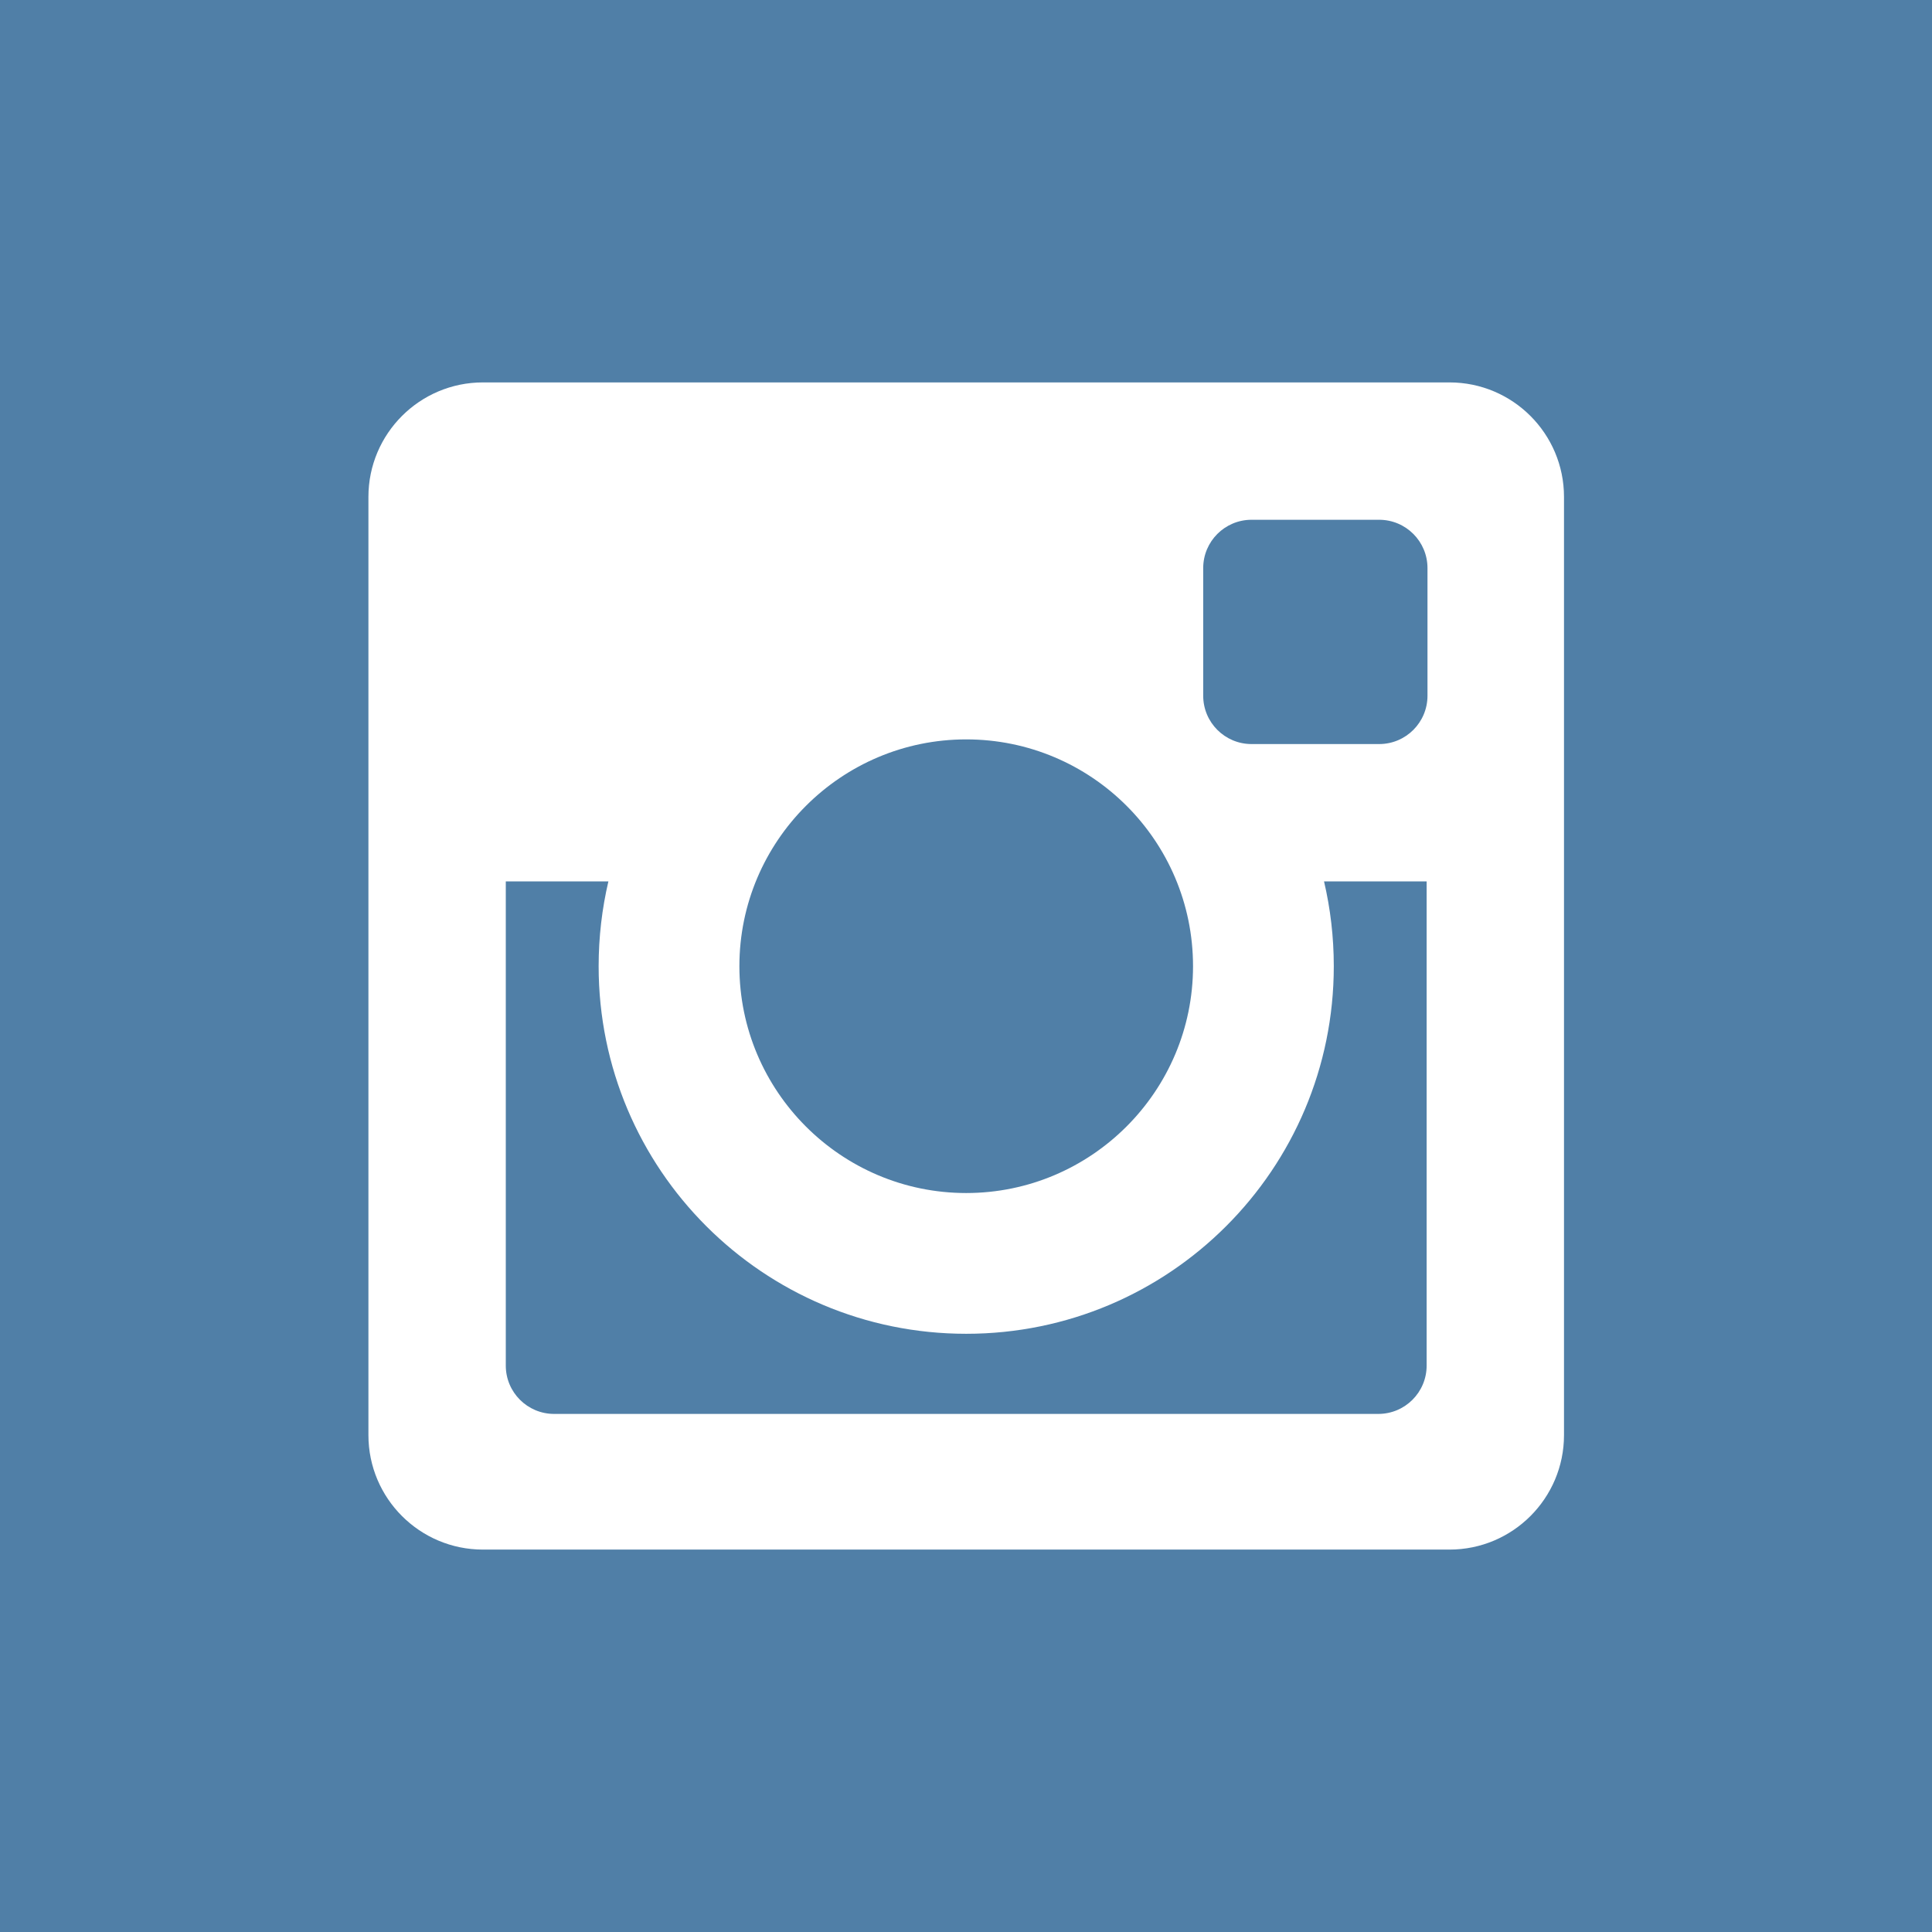 <svg xmlns="http://www.w3.org/2000/svg" viewBox="0 0 455.7 455.7"><rect width="455.7" height="455.7" fill="#507FA7"/><path d="M368.9 117.2v221.3c0 14.9-12.1 27-27 27H113.9c-14.9 0-27-12.1-27-27V117.2c0-14.9 12.1-27 27-27h228C356.8 90.2 368.9 102.3 368.9 117.2zM336.7 164.1V134c0-6.3-5.1-11.4-11.4-11.4h-30.1c-6.3 0-11.4 5.1-11.4 11.4v30.1c0 6.3 5.1 11.4 11.4 11.4h30.1C331.6 175.5 336.7 170.4 336.7 164.1zM336.5 322.1V207.9h-24.2c1.5 6.4 2.3 13.1 2.3 20 0 47.9-38.8 86.7-86.7 86.7s-86.7-38.8-86.7-86.7c0-6.9 0.8-13.6 2.3-20h-24.2v114.2c0 6.3 5.1 11.4 11.4 11.4h194.4C331.4 333.5 336.5 328.4 336.5 322.1zM281.4 227.9c0-29.6-24-53.5-53.5-53.5s-53.5 24-53.5 53.5 24 53.5 53.5 53.5S281.4 257.4 281.4 227.9z" fill="#FFF"/></svg>